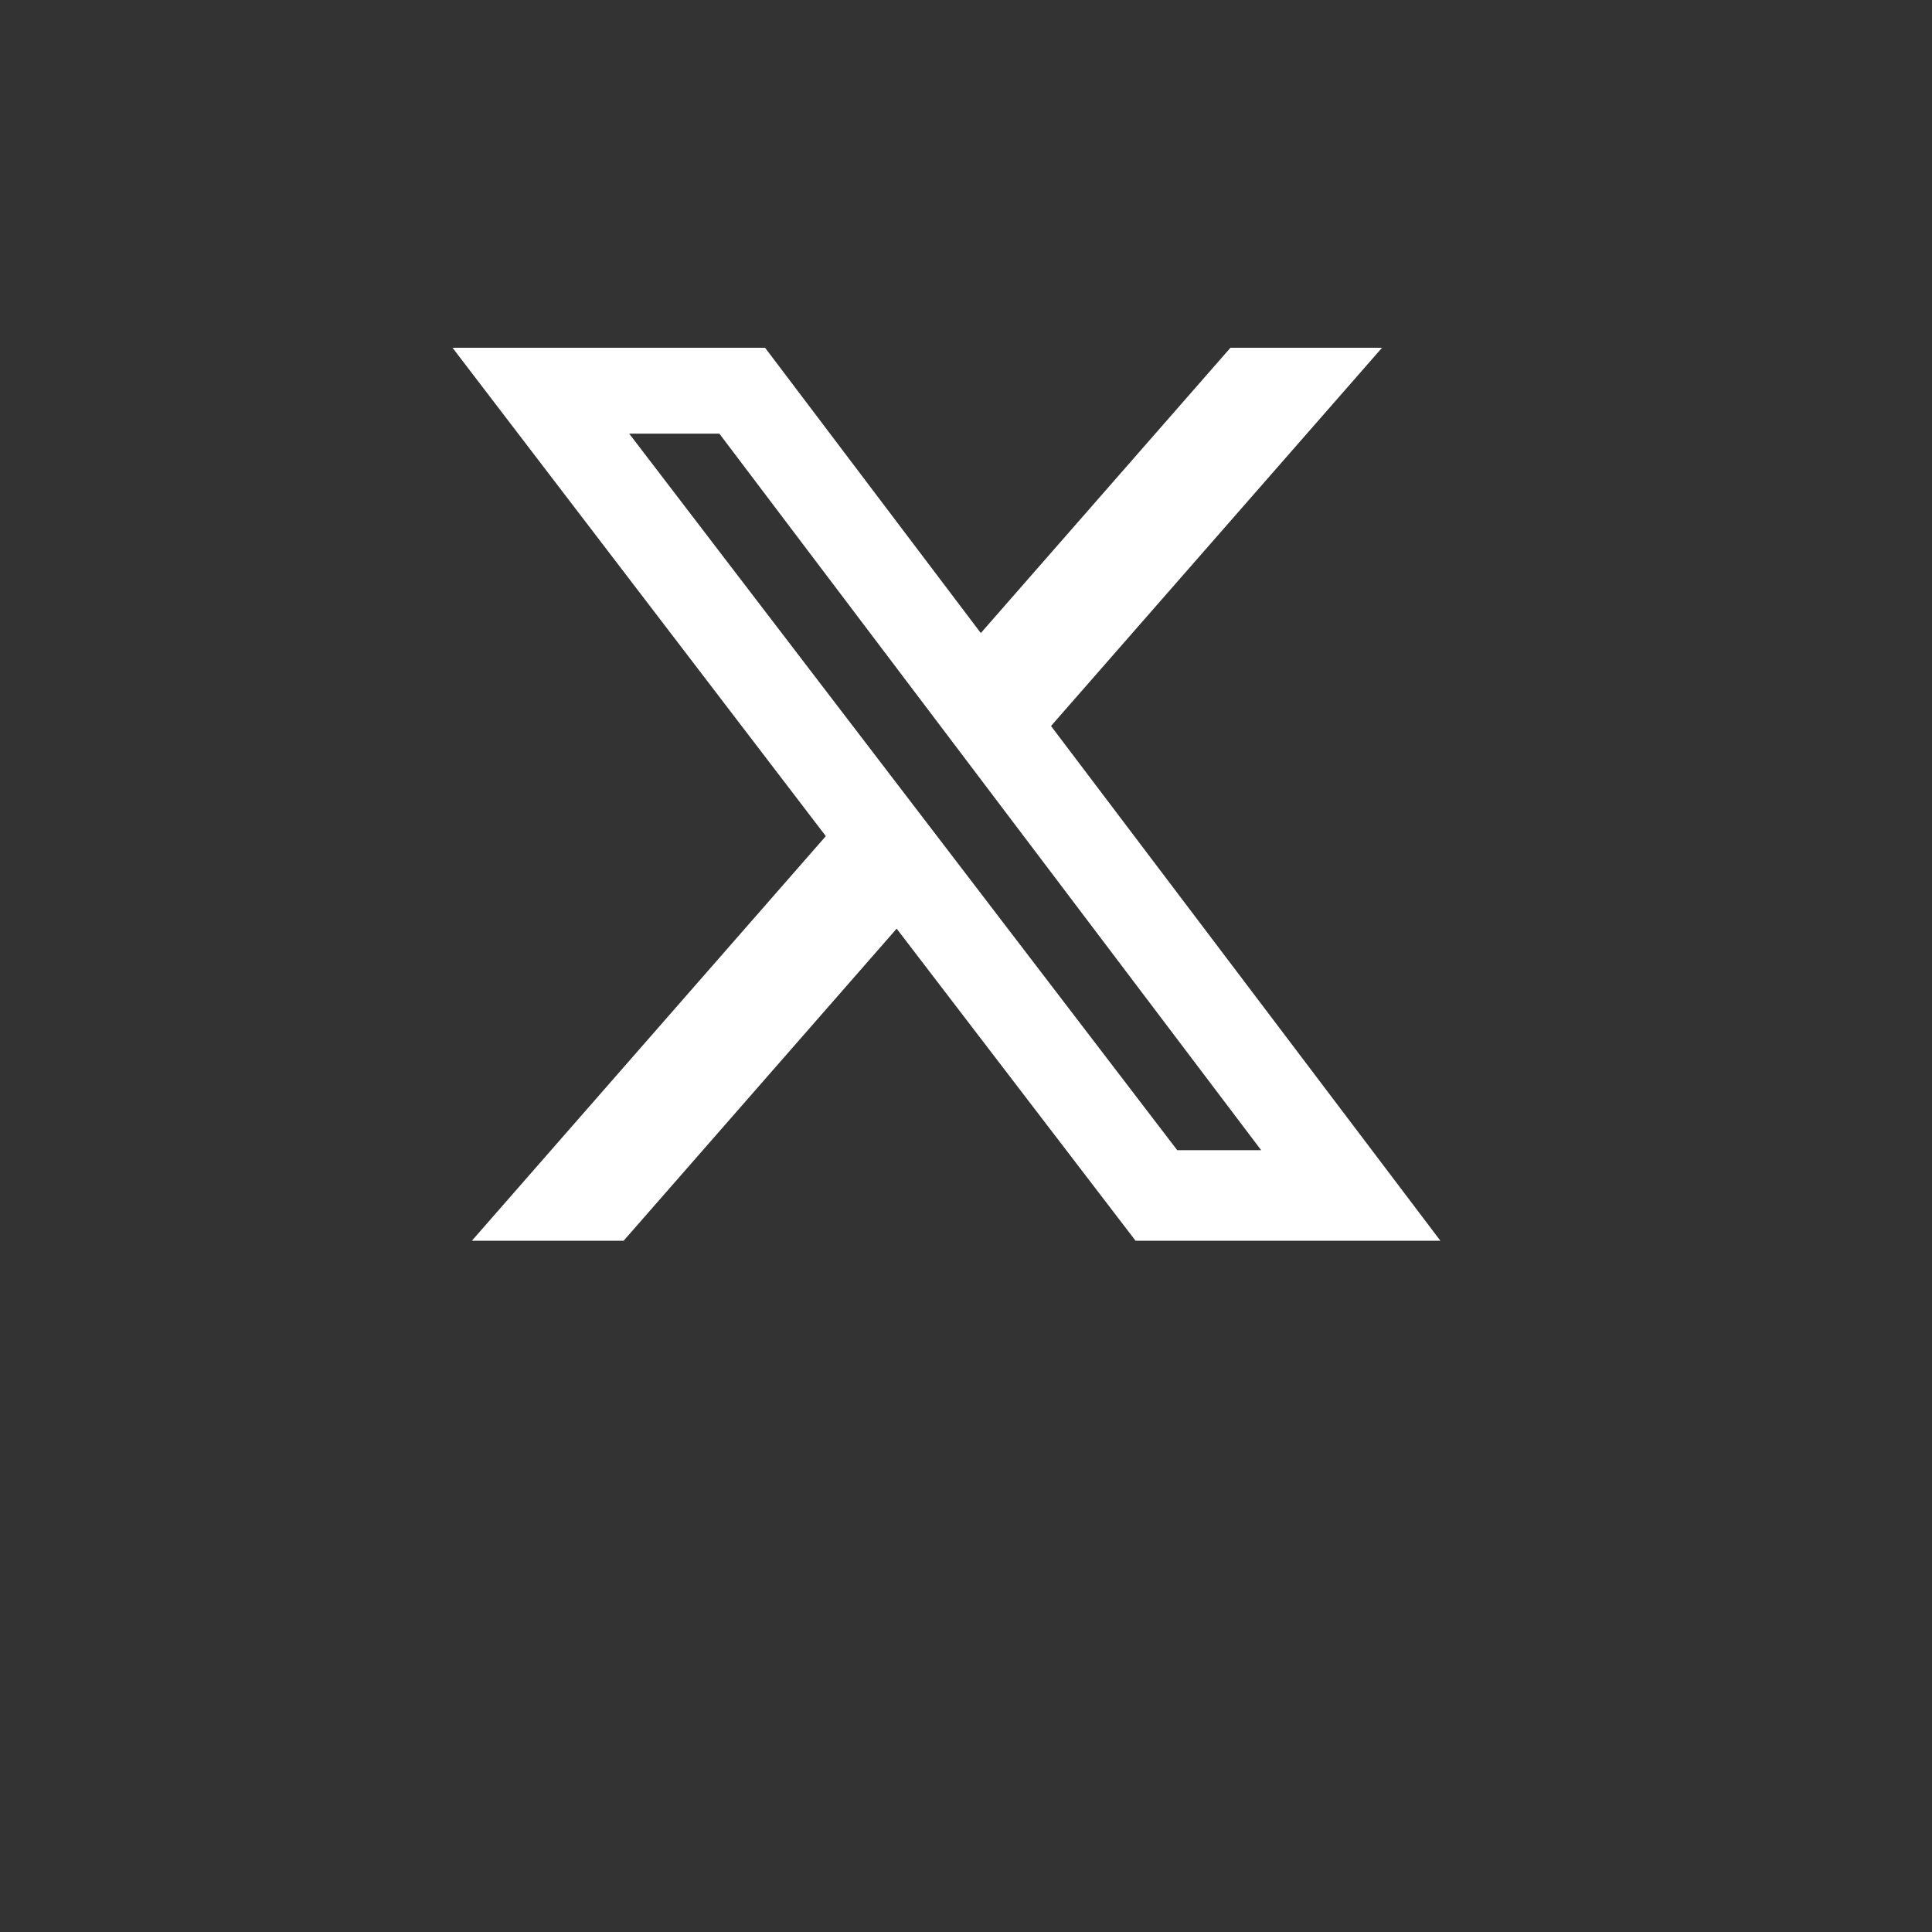 <svg xmlns="http://www.w3.org/2000/svg" viewBox="0 0 900 900" fill="white">
	<rect x="0" y="0" width="900" height="900" fill="#333333" stroke="none"/>
	<g transform="translate(120,50)">
		<path d="M453.2 112L523.8 112L369.6 288.2L551 528L409 528L297.7 382.6L170.5 528L99.8 528L264.7 339.5L90.8 112L236.4 112L336.9 244.9L453.2 112zM428.4 485.8L467.5 485.8L215.1 152L173.1 152L428.4 485.8z"/>
	</g>
</svg>
